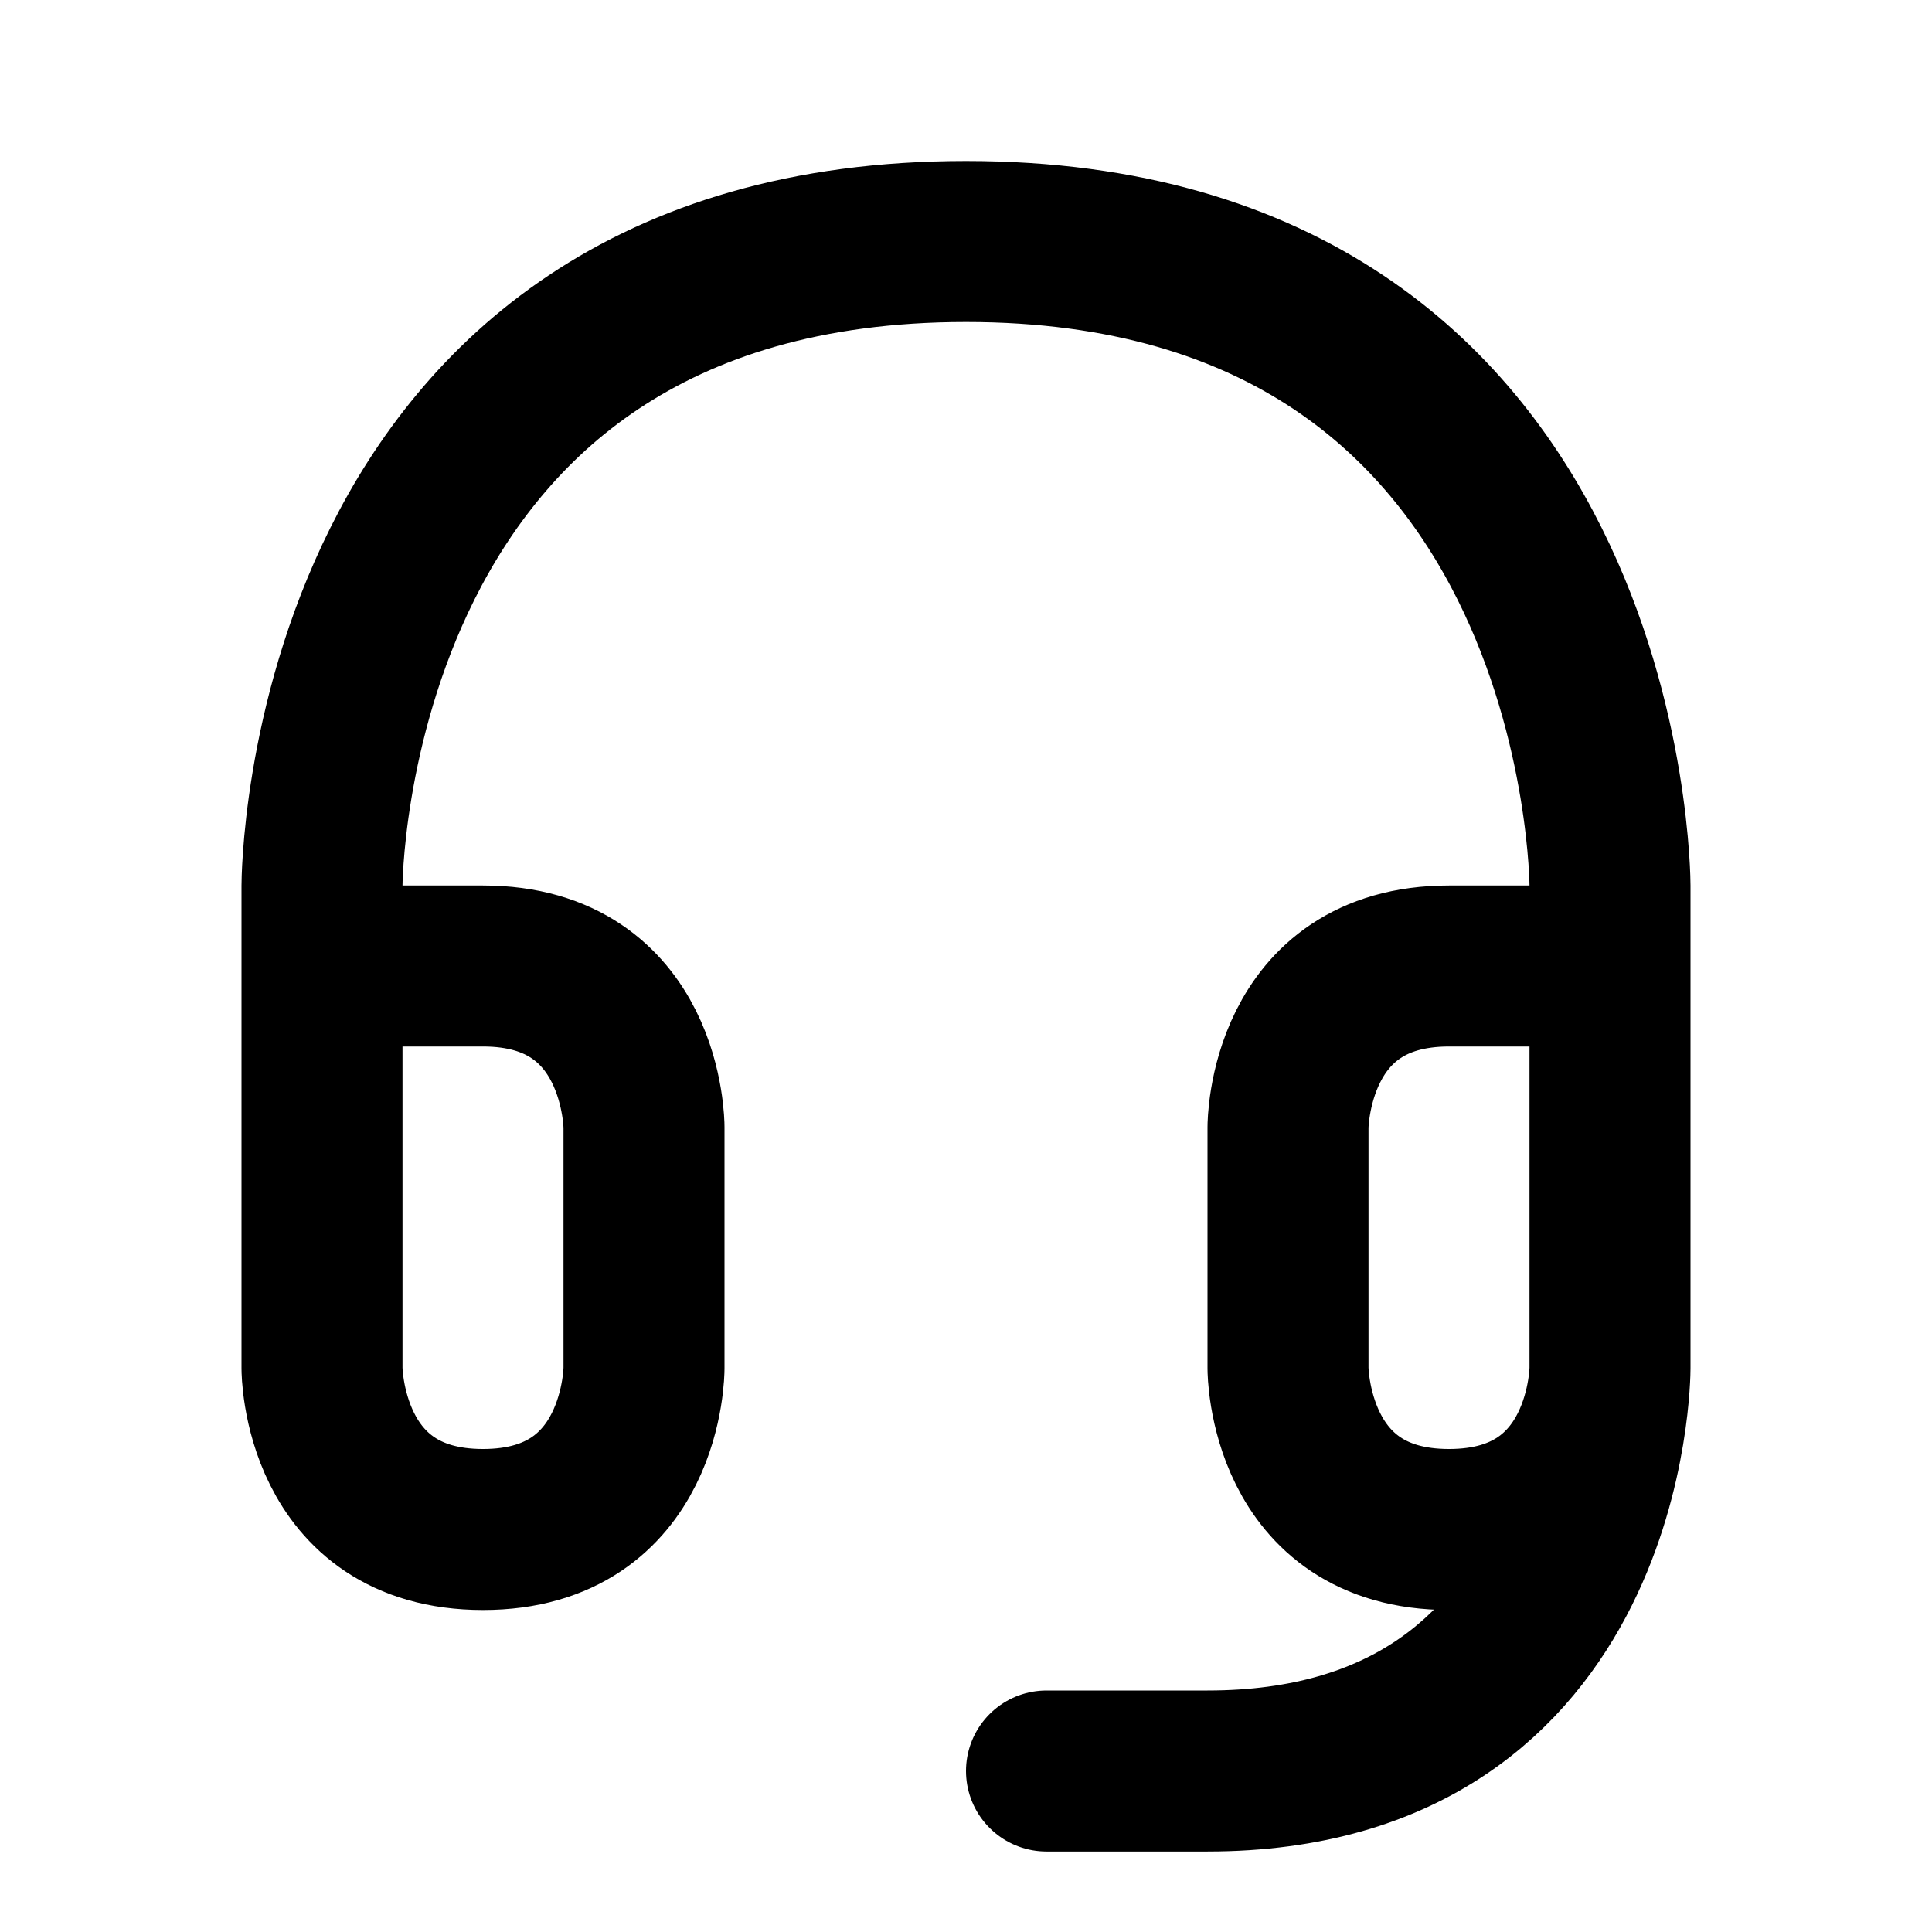 <svg xmlns="http://www.w3.org/2000/svg" viewBox="0 0 24 24" width="1em" height="1em">
<path fill="none" stroke="currentColor" stroke-linecap="round" stroke-linejoin="round" stroke-width="2" d="M4 12L6 12C8 12 8 14 8 14L8 17C8 17 8 19 6 19C4 19 4 17 4 17L4 11C4 11 4 3 12 3C20 3 20 11 20 11L20 17C20 17 20 19 18 19C16 19 16 17 16 17L16 14C16 14 16 12 18 12L20 12M13 22L15 22C20 22 20 17 20 17"/>
</svg>